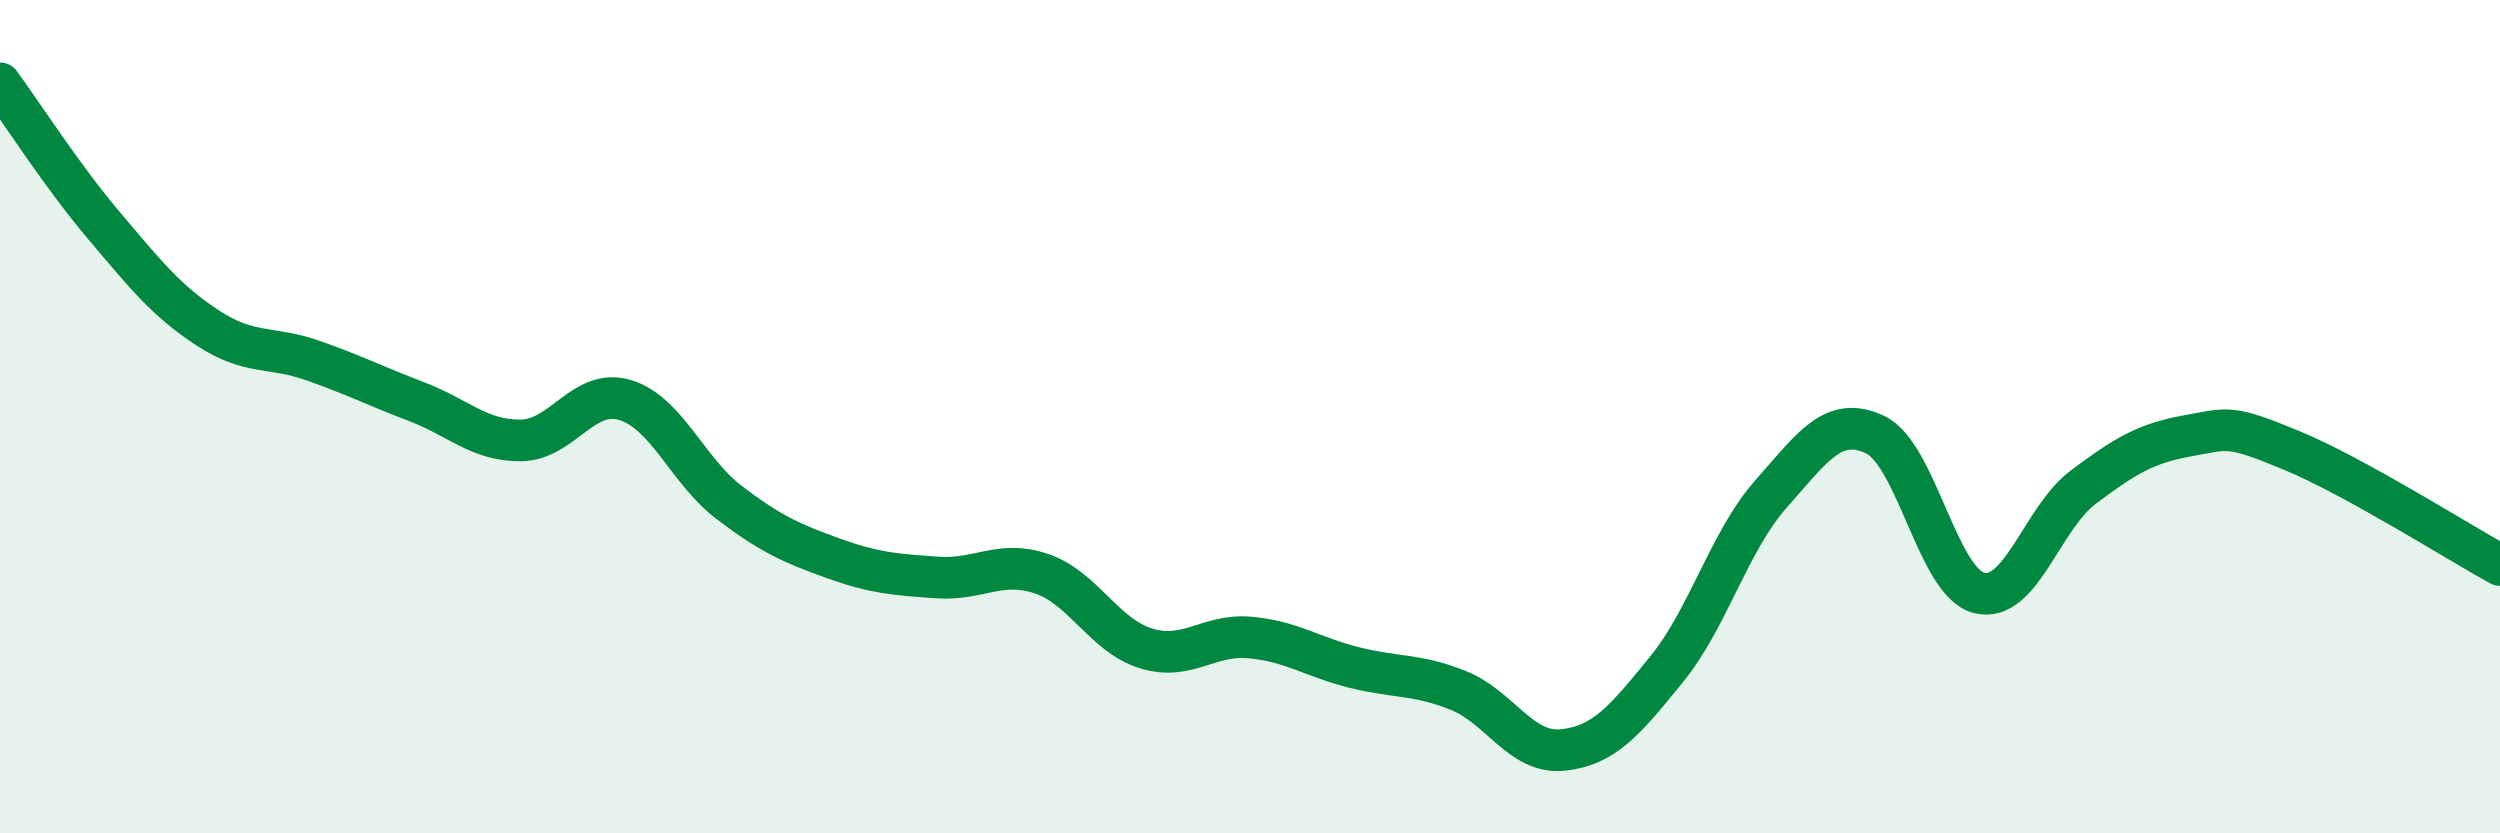 
    <svg width="60" height="20" viewBox="0 0 60 20" xmlns="http://www.w3.org/2000/svg">
      <path
        d="M 0,2 C 0.5,2.68 1.5,4.24 2.5,5.42 C 3.5,6.6 4,7.23 5,7.88 C 6,8.53 6.5,8.3 7.5,8.65 C 8.5,9 9,9.26 10,9.64 C 11,10.02 11.5,10.58 12.5,10.57 C 13.5,10.56 14,9.3 15,9.6 C 16,9.9 16.5,11.3 17.5,12.06 C 18.5,12.82 19,13.04 20,13.4 C 21,13.76 21.5,13.79 22.5,13.86 C 23.5,13.93 24,13.43 25,13.77 C 26,14.11 26.5,15.25 27.5,15.56 C 28.5,15.87 29,15.21 30,15.3 C 31,15.39 31.5,15.77 32.5,16.02 C 33.5,16.27 34,16.17 35,16.57 C 36,16.97 36.5,18.1 37.5,18 C 38.5,17.9 39,17.29 40,16.06 C 41,14.83 41.5,12.99 42.5,11.86 C 43.5,10.73 44,9.96 45,10.43 C 46,10.9 46.5,13.98 47.5,14.23 C 48.5,14.48 49,12.44 50,11.69 C 51,10.94 51.5,10.64 52.5,10.46 C 53.5,10.28 53.5,10.19 55,10.81 C 56.5,11.43 59,13.01 60,13.56L60 20L0 20Z"
        fill="#008740"
        opacity="0.1"
        stroke-linecap="round"
        stroke-linejoin="round"
      />
      <path
        d="M 0,2 C 0.5,2.68 1.5,4.24 2.5,5.42 C 3.5,6.6 4,7.23 5,7.88 C 6,8.53 6.5,8.3 7.5,8.65 C 8.5,9 9,9.26 10,9.64 C 11,10.02 11.5,10.58 12.5,10.57 C 13.5,10.56 14,9.3 15,9.6 C 16,9.9 16.5,11.3 17.5,12.06 C 18.5,12.82 19,13.04 20,13.4 C 21,13.76 21.5,13.79 22.5,13.86 C 23.5,13.93 24,13.43 25,13.77 C 26,14.11 26.5,15.25 27.5,15.56 C 28.5,15.87 29,15.21 30,15.3 C 31,15.39 31.5,15.77 32.5,16.02 C 33.5,16.27 34,16.17 35,16.57 C 36,16.97 36.5,18.1 37.5,18 C 38.5,17.9 39,17.29 40,16.06 C 41,14.83 41.5,12.99 42.5,11.86 C 43.5,10.73 44,9.96 45,10.43 C 46,10.9 46.5,13.98 47.5,14.23 C 48.5,14.48 49,12.44 50,11.69 C 51,10.94 51.5,10.64 52.5,10.46 C 53.5,10.28 53.5,10.19 55,10.81 C 56.5,11.43 59,13.01 60,13.56"
        stroke="#008740"
        stroke-width="1"
        fill="none"
        stroke-linecap="round"
        stroke-linejoin="round"
      />
    </svg>
  
